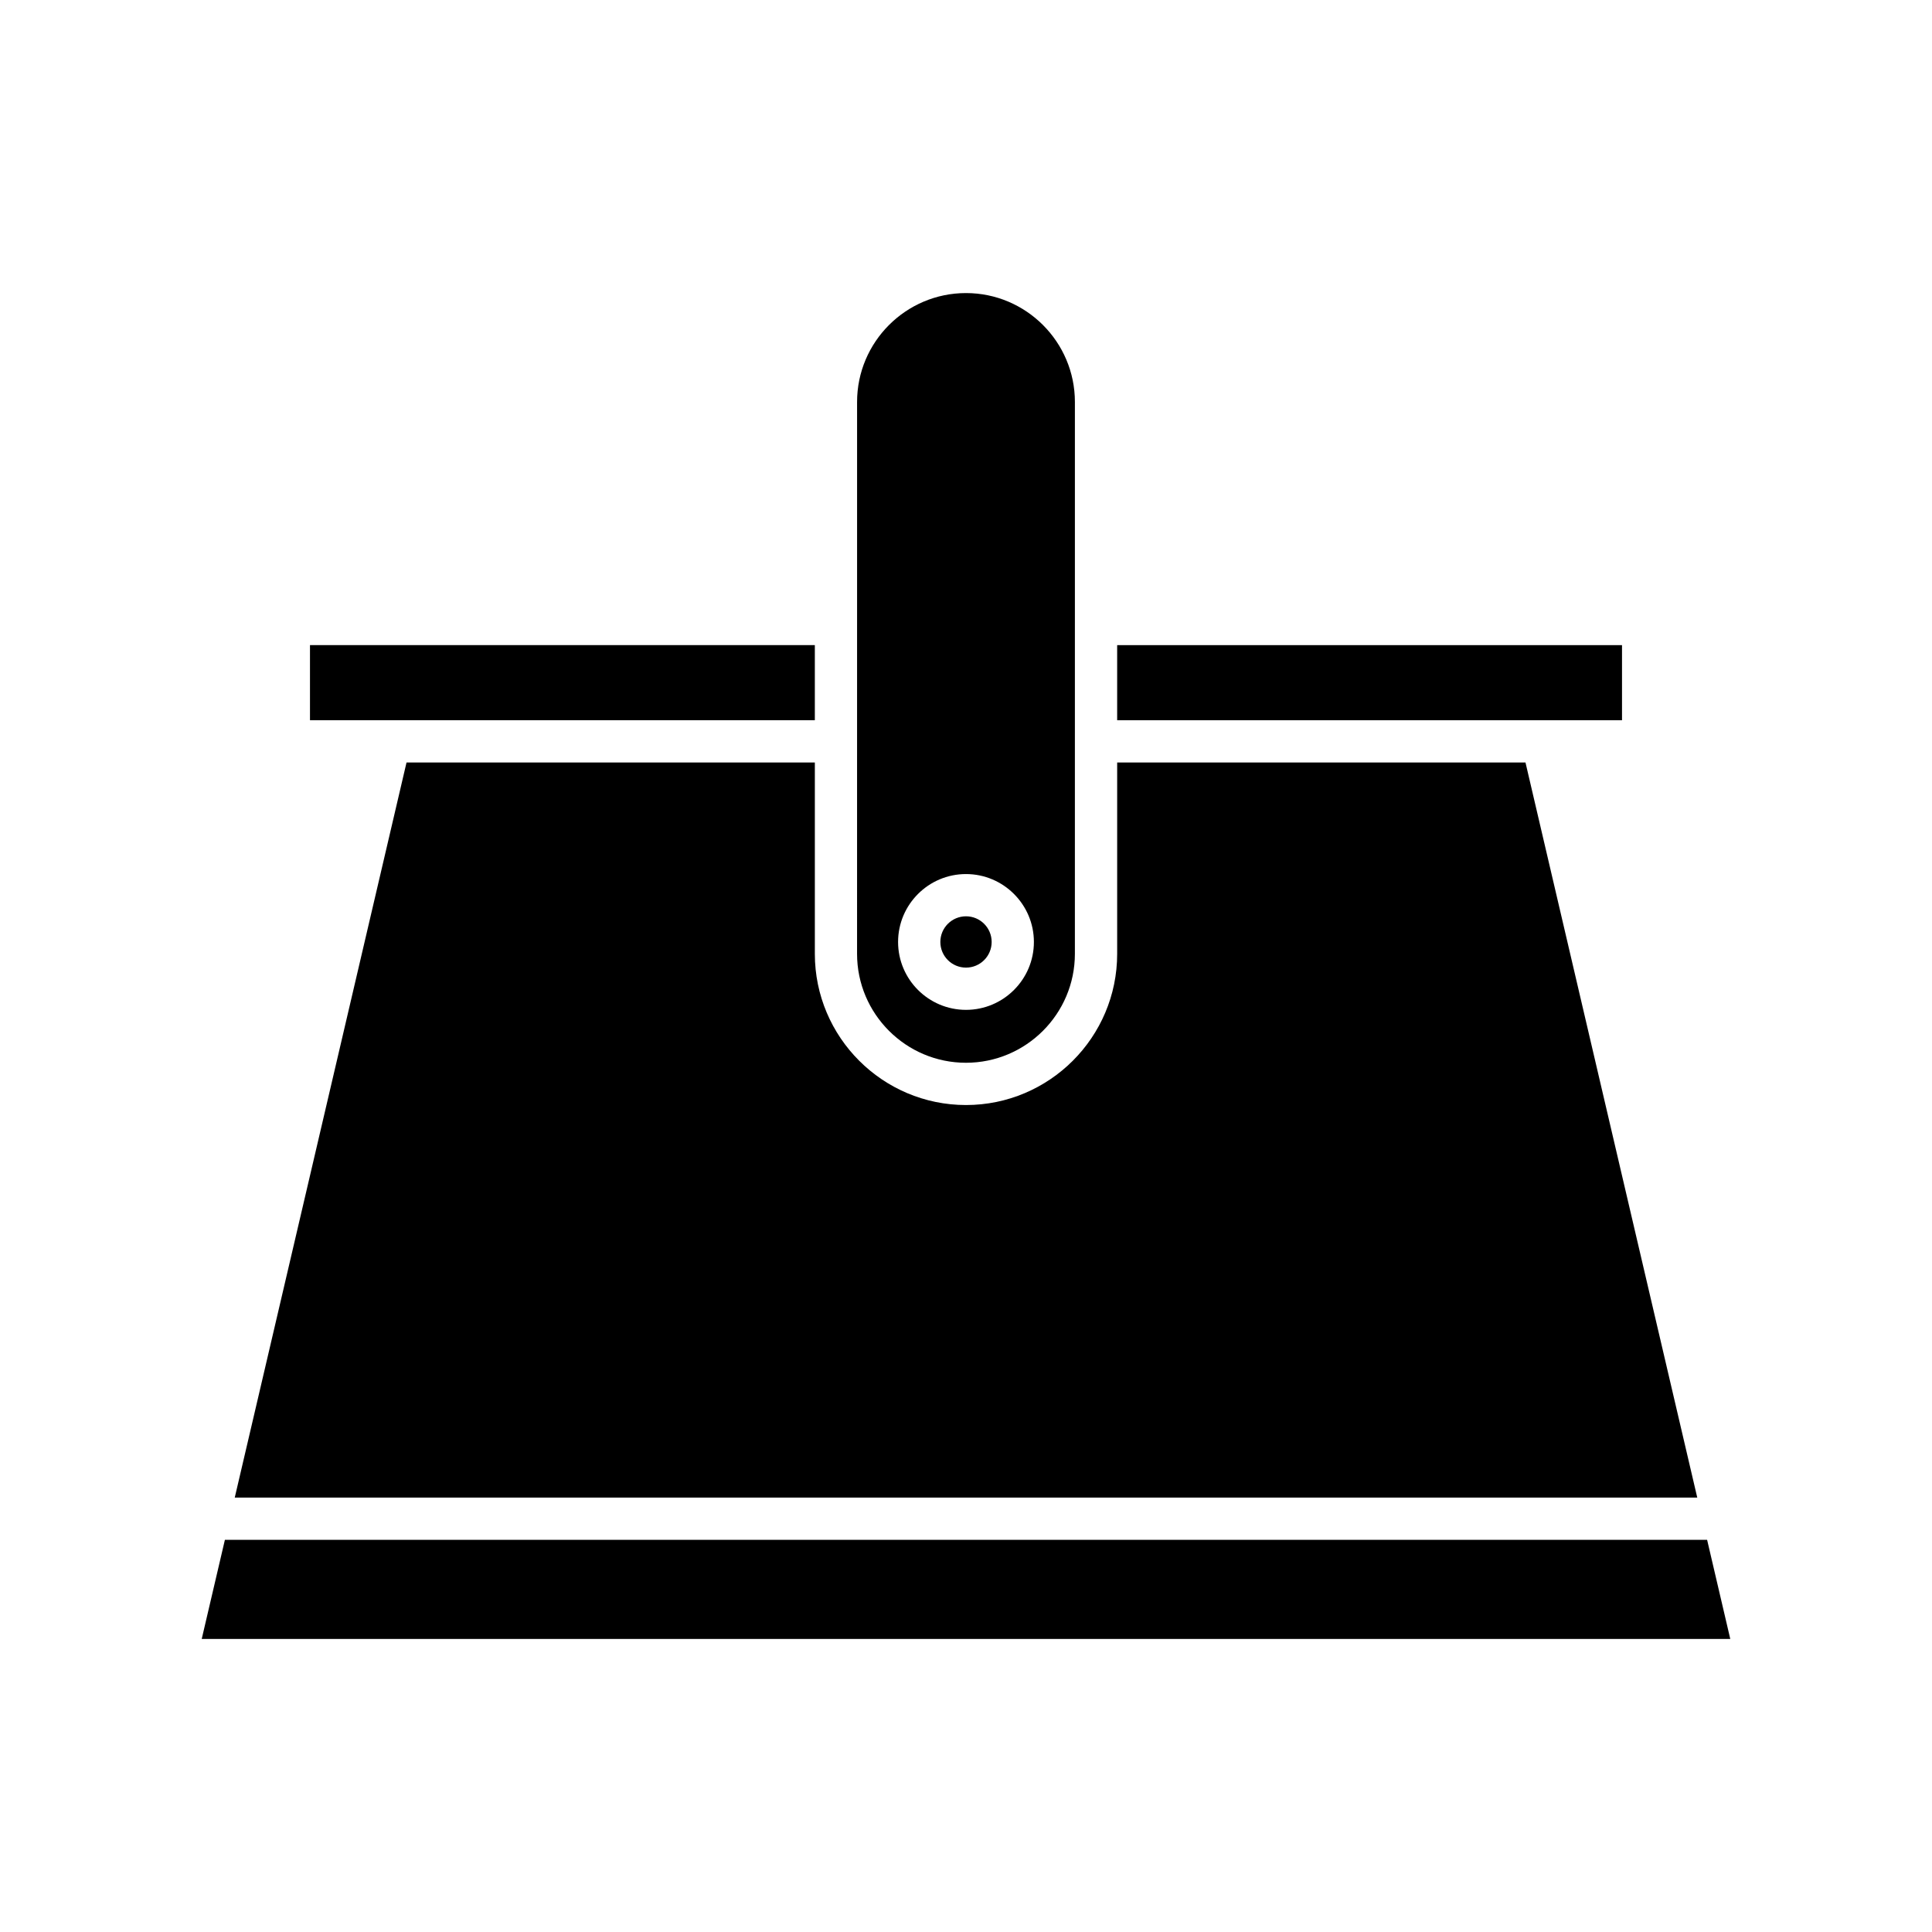 <?xml version="1.0" encoding="UTF-8"?>
<!-- Uploaded to: ICON Repo, www.iconrepo.com, Generator: ICON Repo Mixer Tools -->
<svg fill="#000000" width="800px" height="800px" version="1.1" viewBox="144 144 512 512" xmlns="http://www.w3.org/2000/svg">
 <g>
  <path d="m406.8 393.63c0 3.754-3.043 6.797-6.797 6.797-3.758 0-6.801-3.043-6.801-6.797s3.043-6.801 6.801-6.801c3.754 0 6.797 3.047 6.797 6.801"/>
  <path d="m371.13 396.78c0 15.914 12.949 28.863 28.863 28.863 15.914 0 28.863-12.949 28.863-28.863l0.004-146.25c0-15.914-12.949-28.863-28.863-28.863s-28.863 12.949-28.863 28.863v58.812c0 0.008 0.004 0.016 0.004 0.027 0 0.008-0.004 0.016-0.004 0.027zm28.867-21.145c9.922 0 17.996 8.074 17.996 17.996s-8.074 17.992-17.996 17.992-17.996-8.07-17.996-17.992 8.07-17.996 17.996-17.996z"/>
  <path d="m573.85 334.87v-19.902h-133.79v19.902z"/>
  <path d="m359.94 314.96h-133.79v19.902h133.79z"/>
  <path d="m593.79 540.87-45.52-194.8h-108.21v50.715c0 22.09-17.969 40.059-40.059 40.059s-40.059-17.969-40.059-40.059v-50.715h-108.21l-45.52 194.8z"/>
  <path d="m203.6 552.07-6.141 26.266h405.08l-6.137-26.266z"/>
 </g>
</svg>